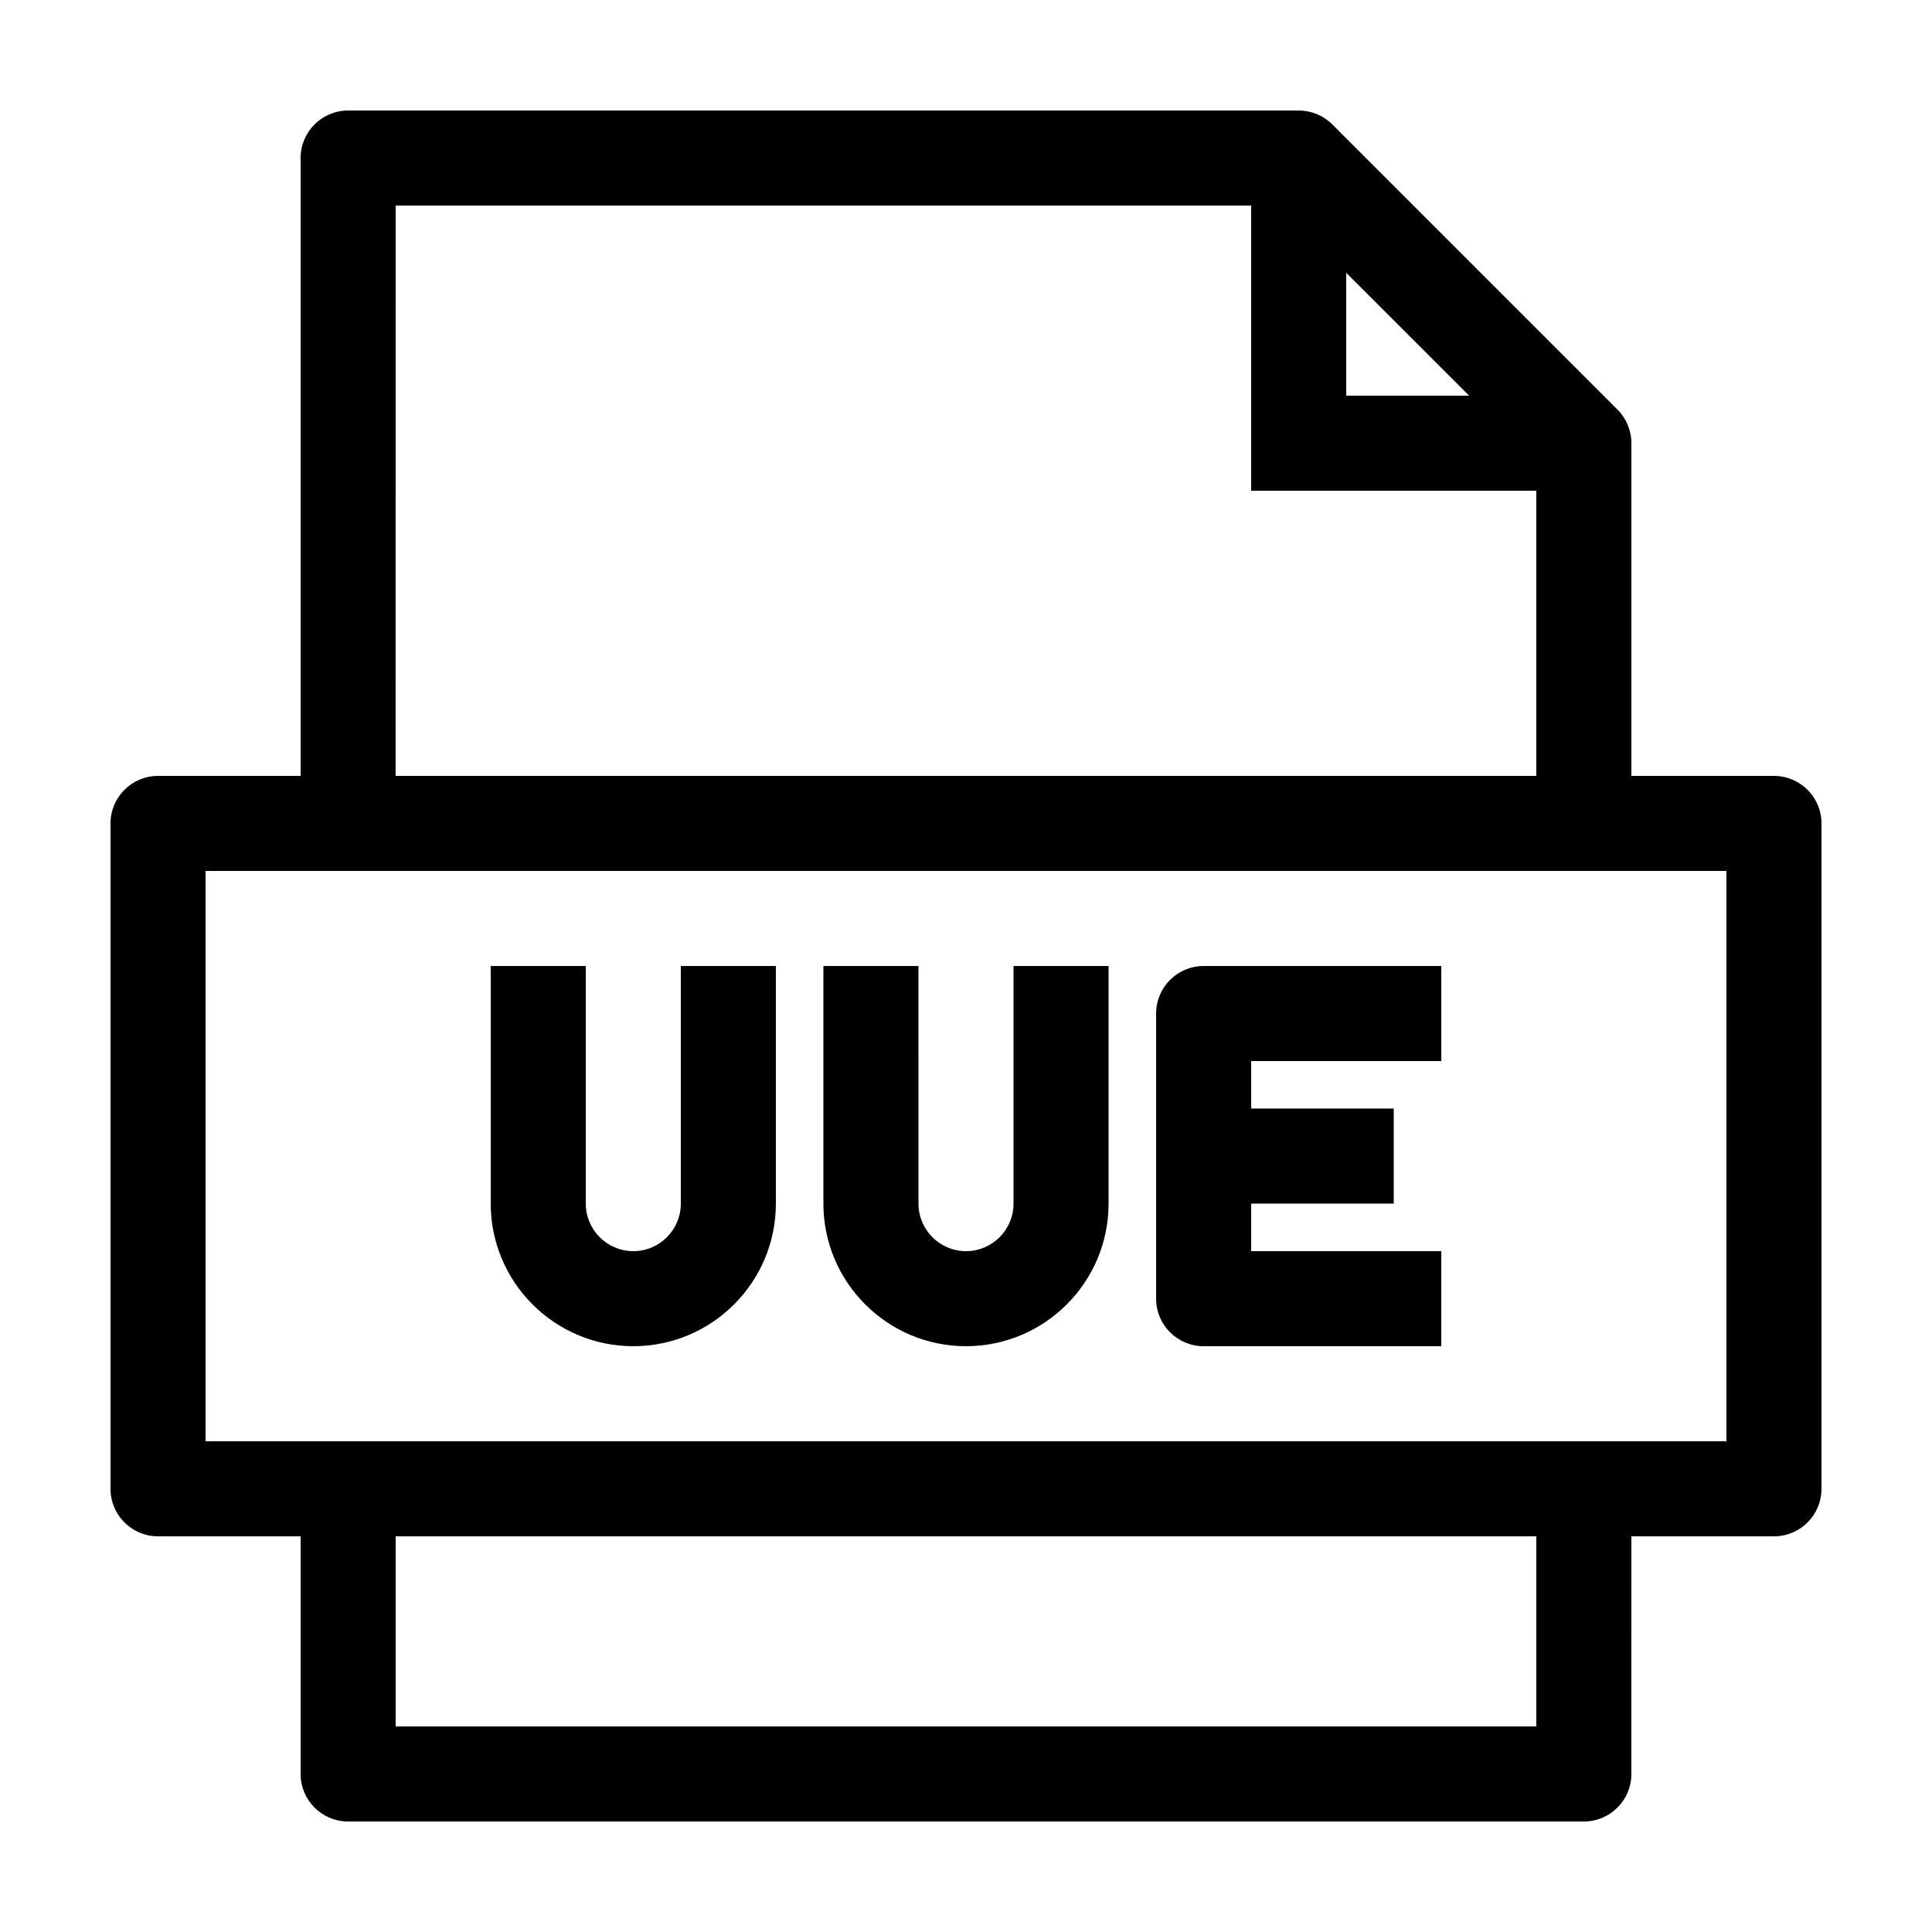 <?xml version="1.0" encoding="UTF-8"?>
<!-- Uploaded to: SVG Repo, www.svgrepo.com, Generator: SVG Repo Mixer Tools -->
<svg fill="#000000" width="800px" height="800px" version="1.1" viewBox="144 144 512 512" xmlns="http://www.w3.org/2000/svg">
 <g>
  <path d="m614.12 349.62h-37.785v-88.168c0-3.34-1.324-6.543-3.688-8.906l-75.57-75.57c-2.363-2.359-5.57-3.688-8.91-3.688h-251.91c-6.953 0-12.594 5.637-12.594 12.594v163.74h-37.785c-6.957 0-12.594 5.637-12.594 12.594v176.33c0 6.961 5.637 12.598 12.594 12.598h37.785v62.977c0 6.957 5.637 12.594 12.594 12.594h327.48c6.957 0 12.594-5.637 12.594-12.594l0.004-62.977h37.785c6.957 0 12.594-5.637 12.594-12.594v-176.33c0-6.961-5.637-12.598-12.594-12.598zm-113.36-133.33 32.57 32.566h-32.57zm-251.91-17.812h226.71v75.57h75.57v75.57h-302.29zm302.29 403.05h-302.29v-50.383h302.29zm50.383-75.574h-403.05v-151.14h403.05z"/>
  <path d="m311.83 500.76c20.836 0 37.785-16.949 37.785-37.785v-62.977h-25.191v62.977c0 6.949-5.652 12.594-12.594 12.594-6.941 0-12.594-5.648-12.594-12.594v-62.977h-25.191v62.977c0 20.836 16.949 37.785 37.785 37.785z"/>
  <path d="m400 500.76c20.836 0 37.785-16.949 37.785-37.785v-62.977h-25.191v62.977c0 6.949-5.652 12.594-12.594 12.594s-12.594-5.648-12.594-12.594l-0.004-62.977h-25.191v62.977c0 20.836 16.949 37.785 37.789 37.785z"/>
  <path d="m462.98 500.76h62.973v-25.191h-50.379v-12.594h37.785v-25.191h-37.785v-12.598h50.383v-25.191l-62.977 0.004c-6.957 0-12.594 5.637-12.594 12.594v75.574c-0.004 6.953 5.633 12.594 12.594 12.594z"/>
 </g>
</svg>